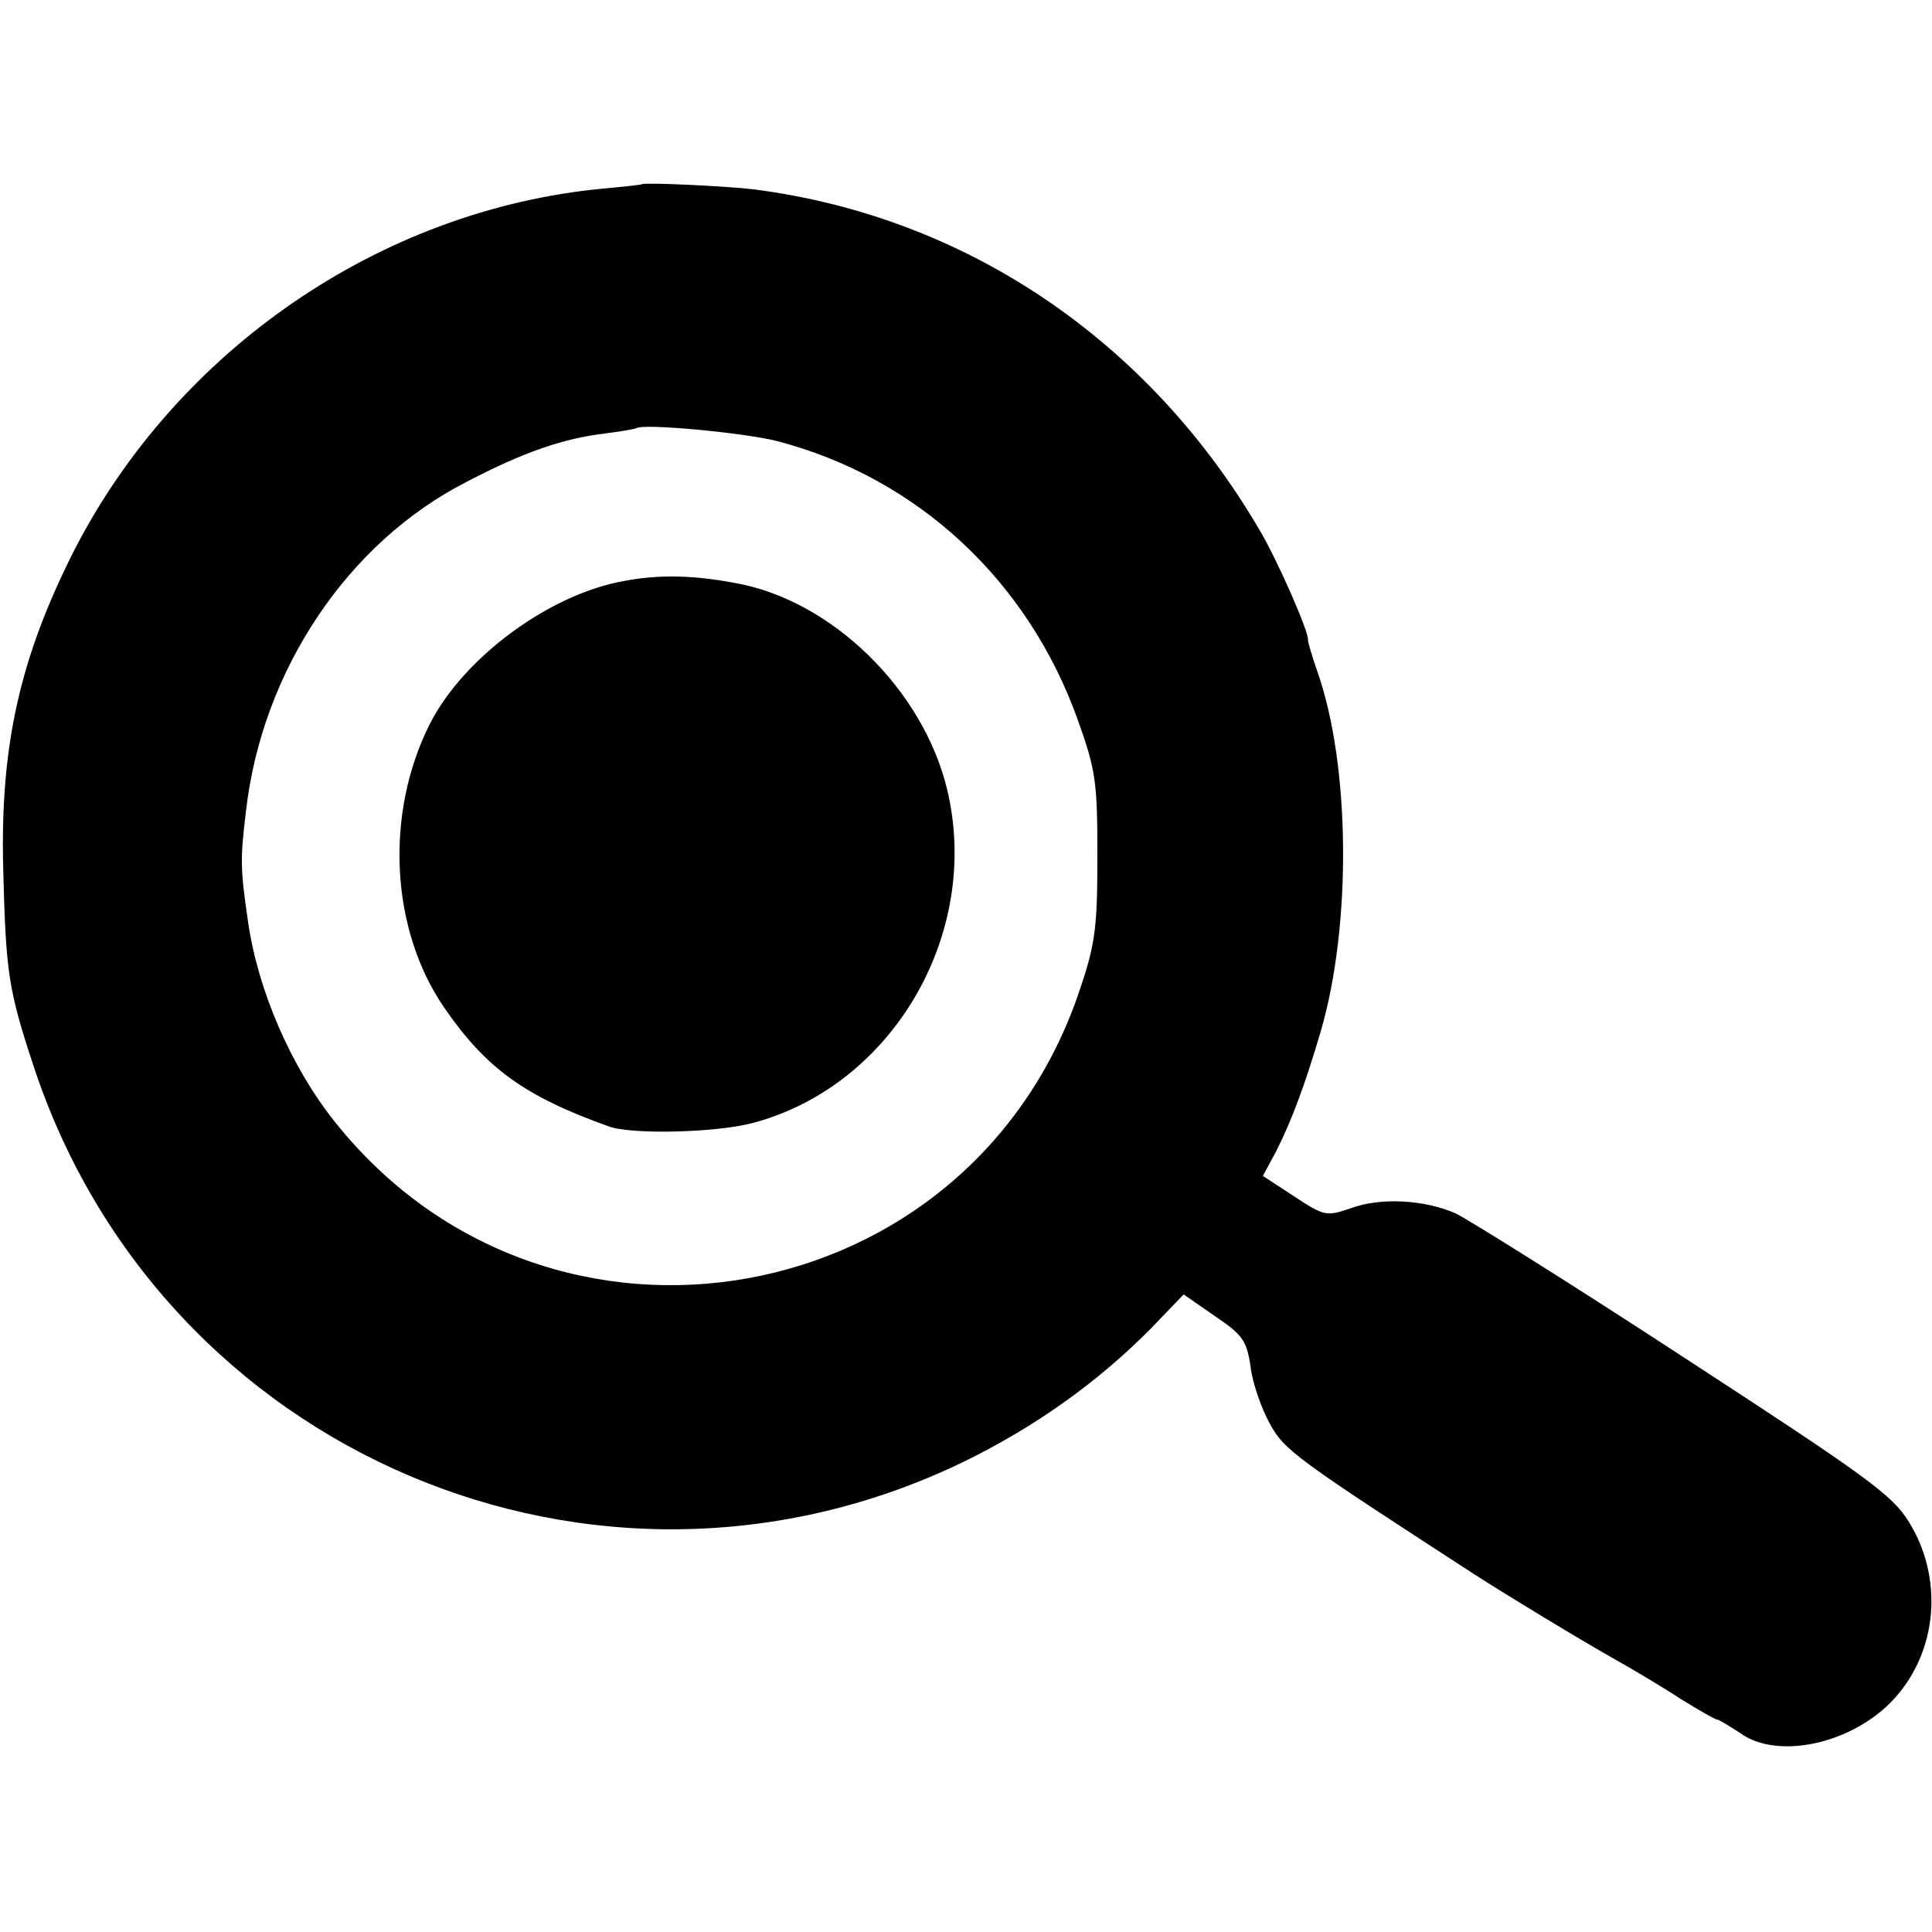 <?xml version="1.0" standalone="no"?>
<!DOCTYPE svg PUBLIC "-//W3C//DTD SVG 20010904//EN"
 "http://www.w3.org/TR/2001/REC-SVG-20010904/DTD/svg10.dtd">
<svg version="1.0" xmlns="http://www.w3.org/2000/svg"
 width="300pt" height="300pt" viewBox="0 0 300 300"
 preserveAspectRatio="xMidYMid meet">
<g transform="translate(0,300) scale(0.1,-0.1)"
fill="#000000" stroke="none">
<path d="M997 2714 c-1 -1 -29 -4 -62 -7 -344 -33 -660 -250 -820 -562 -84
-166 -115 -303 -110 -494 4 -161 8 -188 47 -306 198 -602 876 -890 1444 -615
111 54 209 124 291 207 l51 53 49 -34 c43 -29 49 -38 55 -79 3 -25 17 -65 30
-88 22 -41 42 -55 318 -234 48 -31 165 -102 220 -133 25 -14 69 -40 98 -59 29
-18 55 -33 58 -33 3 0 19 -10 36 -21 59 -43 177 -16 240 54 67 74 76 187 22
274 -26 42 -65 70 -349 255 -176 115 -336 215 -355 224 -48 21 -116 25 -162 8
-38 -13 -41 -13 -88 18 l-49 32 21 39 c24 48 44 101 69 186 48 165 46 414 -6
560 -8 23 -14 44 -14 47 2 12 -47 123 -74 169 -173 297 -458 489 -787 531 -41
5 -169 11 -173 8z m210 -399 c218 -57 390 -217 467 -434 28 -78 30 -97 30
-211 0 -109 -3 -135 -27 -206 -168 -506 -825 -623 -1157 -206 -68 85 -120 205
-135 312 -12 82 -12 96 -3 171 25 218 158 417 343 511 88 46 149 67 215 75 25
3 46 7 48 8 9 8 169 -7 219 -20z"/>
<path d="M970 2098 c-116 -20 -249 -118 -302 -221 -71 -140 -62 -320 22 -442
65 -94 124 -137 255 -184 35 -13 165 -10 223 5 217 57 356 293 303 517 -37
156 -180 296 -331 322 -64 12 -118 13 -170 3z"/>
</g>
</svg>
